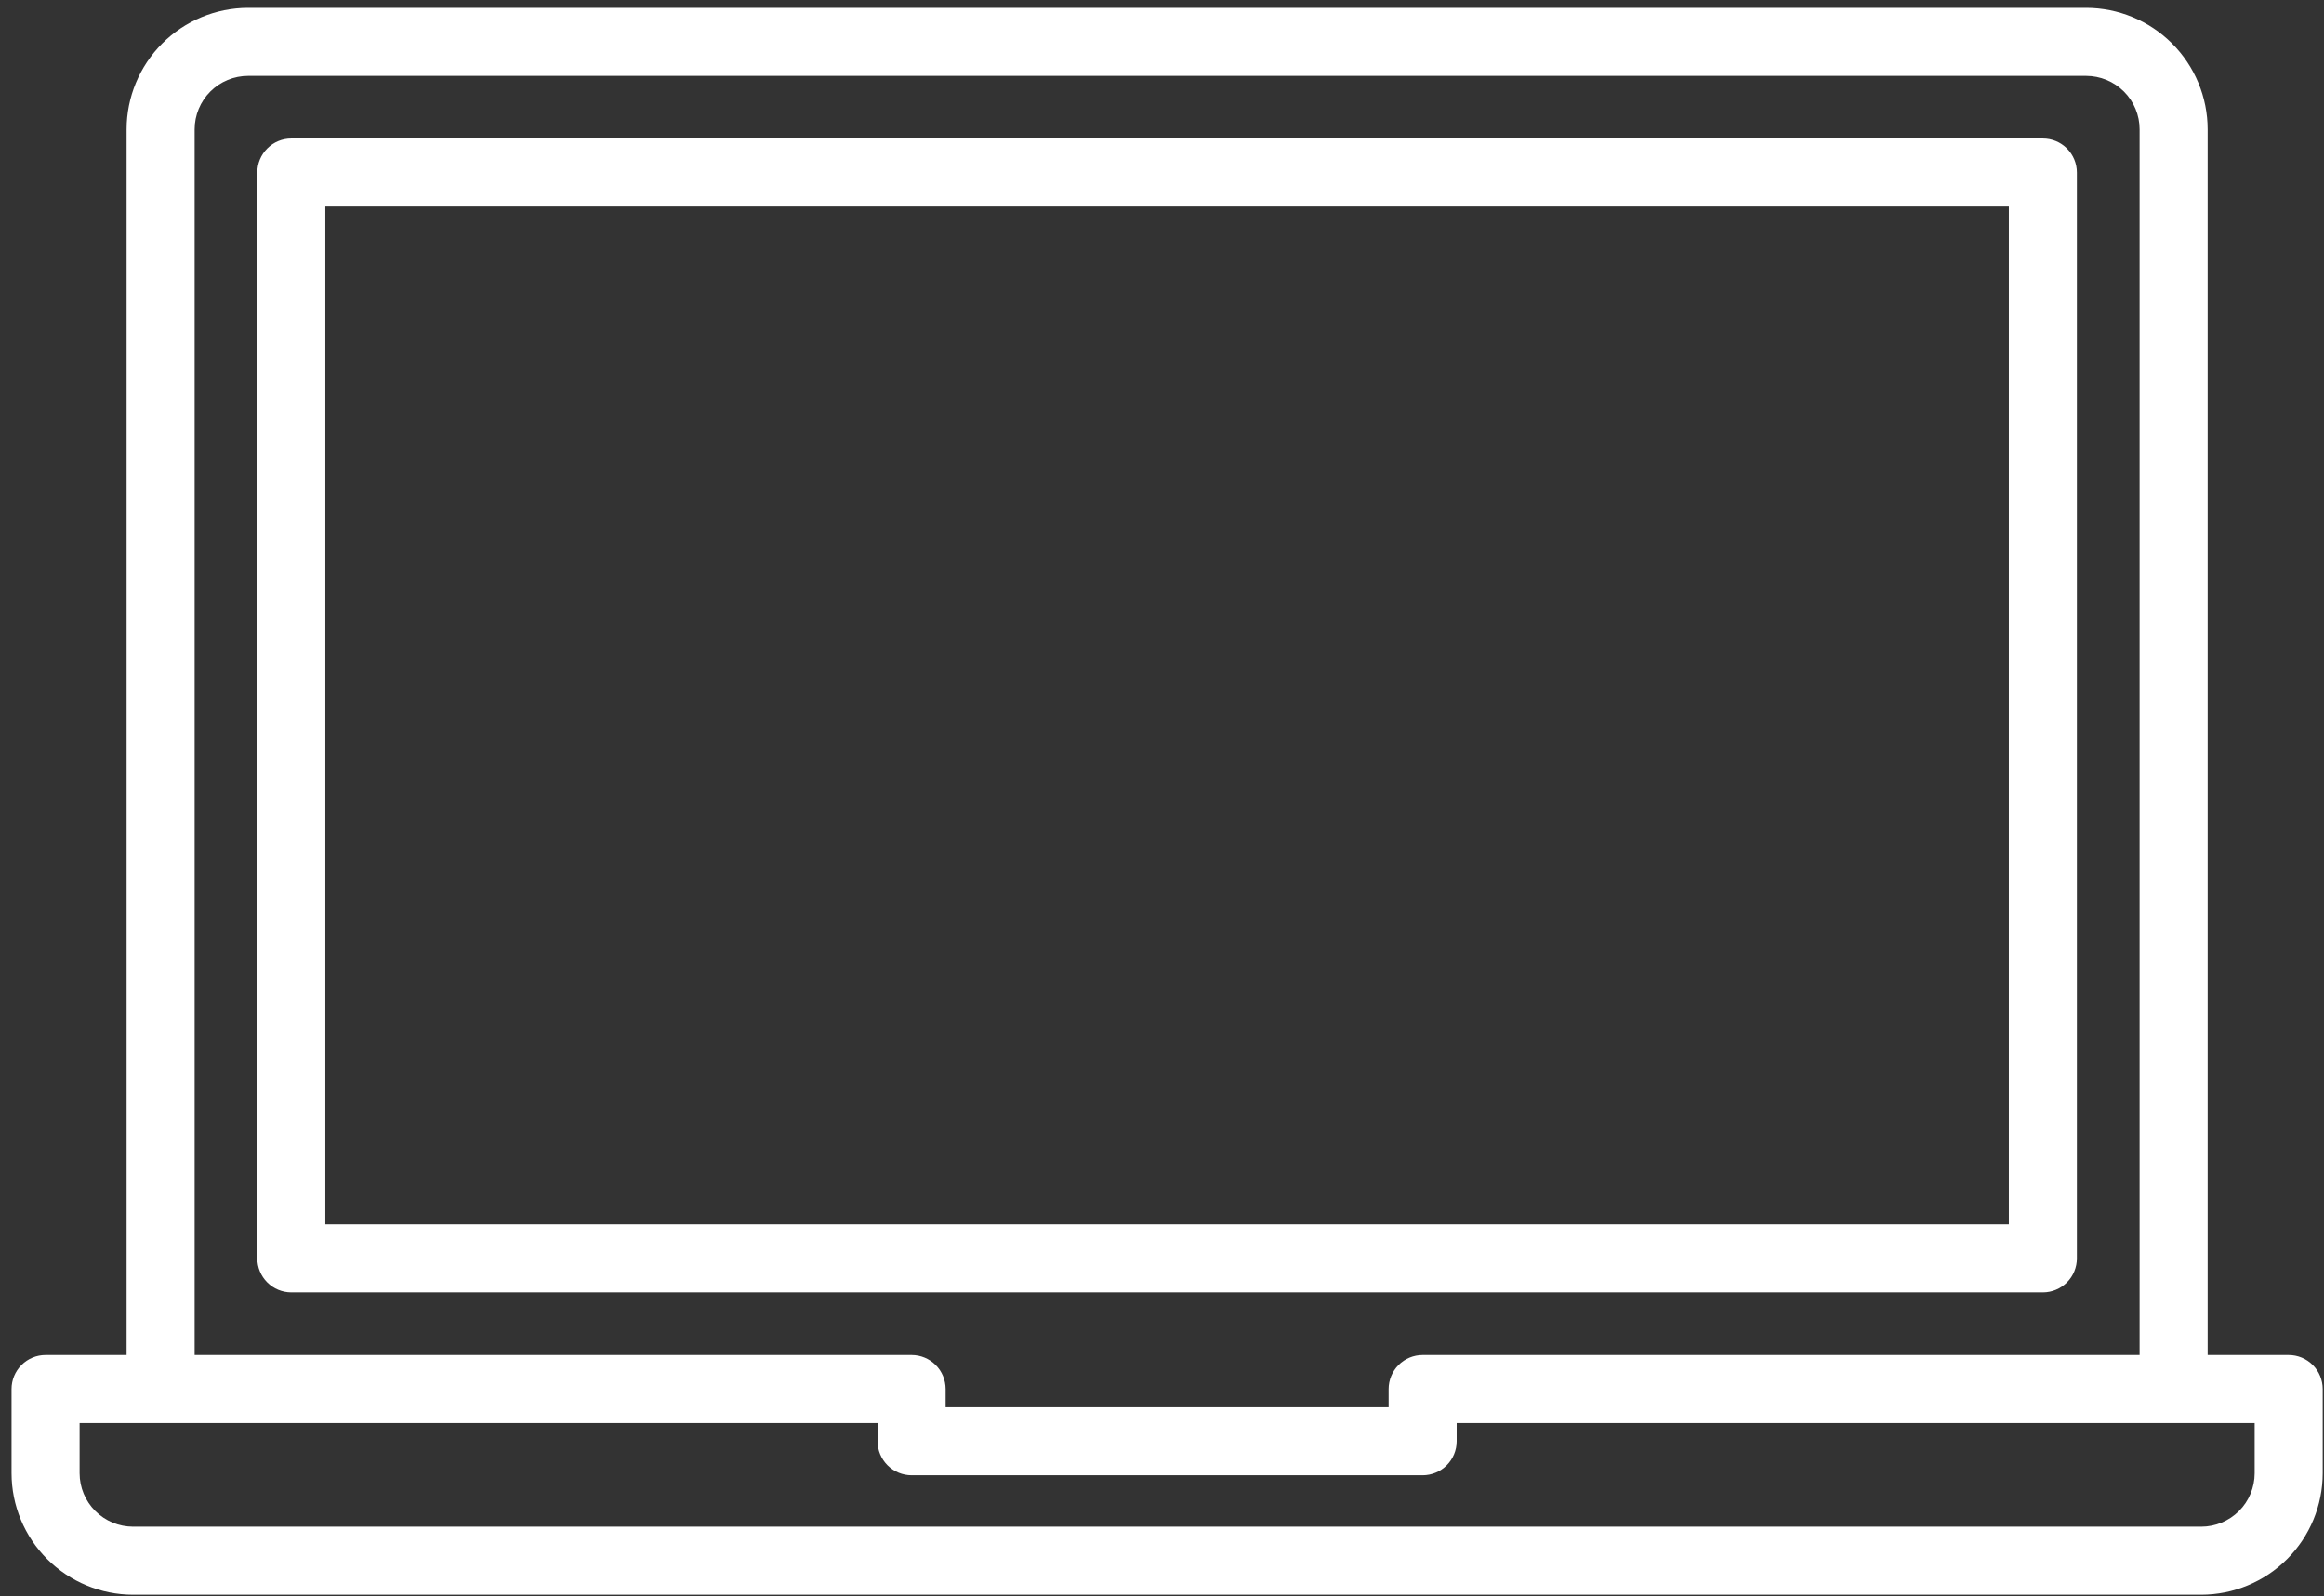 <svg width="99" height="68" viewBox="0 0 99 68" fill="none" xmlns="http://www.w3.org/2000/svg">
<rect x="0" y="0" width="99" height="68" fill="#333333" stroke="none"/>
<path d="M88.473 53.609V7.35C88.473 6.965 88.321 6.597 88.049 6.325C87.777 6.053 87.409 5.901 87.024 5.901H12.41C12.026 5.901 11.657 6.053 11.385 6.325C11.114 6.597 10.961 6.965 10.961 7.35V53.609C10.961 53.993 11.114 54.362 11.385 54.633C11.657 54.905 12.026 55.058 12.41 55.058H87.024C87.409 55.058 87.777 54.905 88.049 54.633C88.321 54.362 88.473 53.993 88.473 53.609ZM85.575 52.16H13.859V8.796H85.575V52.16Z" fill="white"/>
<path d="M97.495 57.727H94.044V5.511C94.043 4.139 93.497 2.822 92.526 1.852C91.555 0.881 90.239 0.335 88.866 0.334H10.57C9.198 0.335 7.882 0.881 6.911 1.852C5.94 2.822 5.394 4.139 5.393 5.511V57.727H1.941C1.557 57.727 1.189 57.88 0.917 58.152C0.645 58.423 0.492 58.792 0.492 59.176V62.763C0.494 64.135 1.04 65.451 2.01 66.421C2.98 67.391 4.296 67.937 5.668 67.939H93.769C95.141 67.937 96.457 67.392 97.427 66.421C98.398 65.451 98.943 64.135 98.945 62.763V59.176C98.945 58.792 98.792 58.423 98.52 58.151C98.248 57.88 97.88 57.727 97.495 57.727ZM8.291 5.511C8.292 4.907 8.532 4.328 8.959 3.9C9.387 3.473 9.966 3.233 10.57 3.232H88.866C89.471 3.233 90.05 3.473 90.477 3.9C90.905 4.328 91.145 4.907 91.145 5.511V57.727H60.603C60.219 57.727 59.85 57.88 59.578 58.151C59.307 58.423 59.154 58.792 59.154 59.176V59.951H40.283V59.176C40.282 58.792 40.13 58.423 39.858 58.152C39.586 57.88 39.218 57.727 38.834 57.727H8.291V5.511ZM96.046 62.763C96.046 63.367 95.805 63.946 95.379 64.373C94.951 64.799 94.373 65.04 93.769 65.04H5.668C5.064 65.039 4.486 64.799 4.059 64.372C3.632 63.945 3.392 63.367 3.391 62.763V60.626H37.384V61.4C37.384 61.784 37.537 62.153 37.809 62.425C38.081 62.696 38.449 62.849 38.834 62.849H60.603C60.988 62.849 61.356 62.696 61.628 62.425C61.9 62.153 62.053 61.784 62.053 61.4V60.626H96.046V62.763Z" fill="white"/>
</svg>
